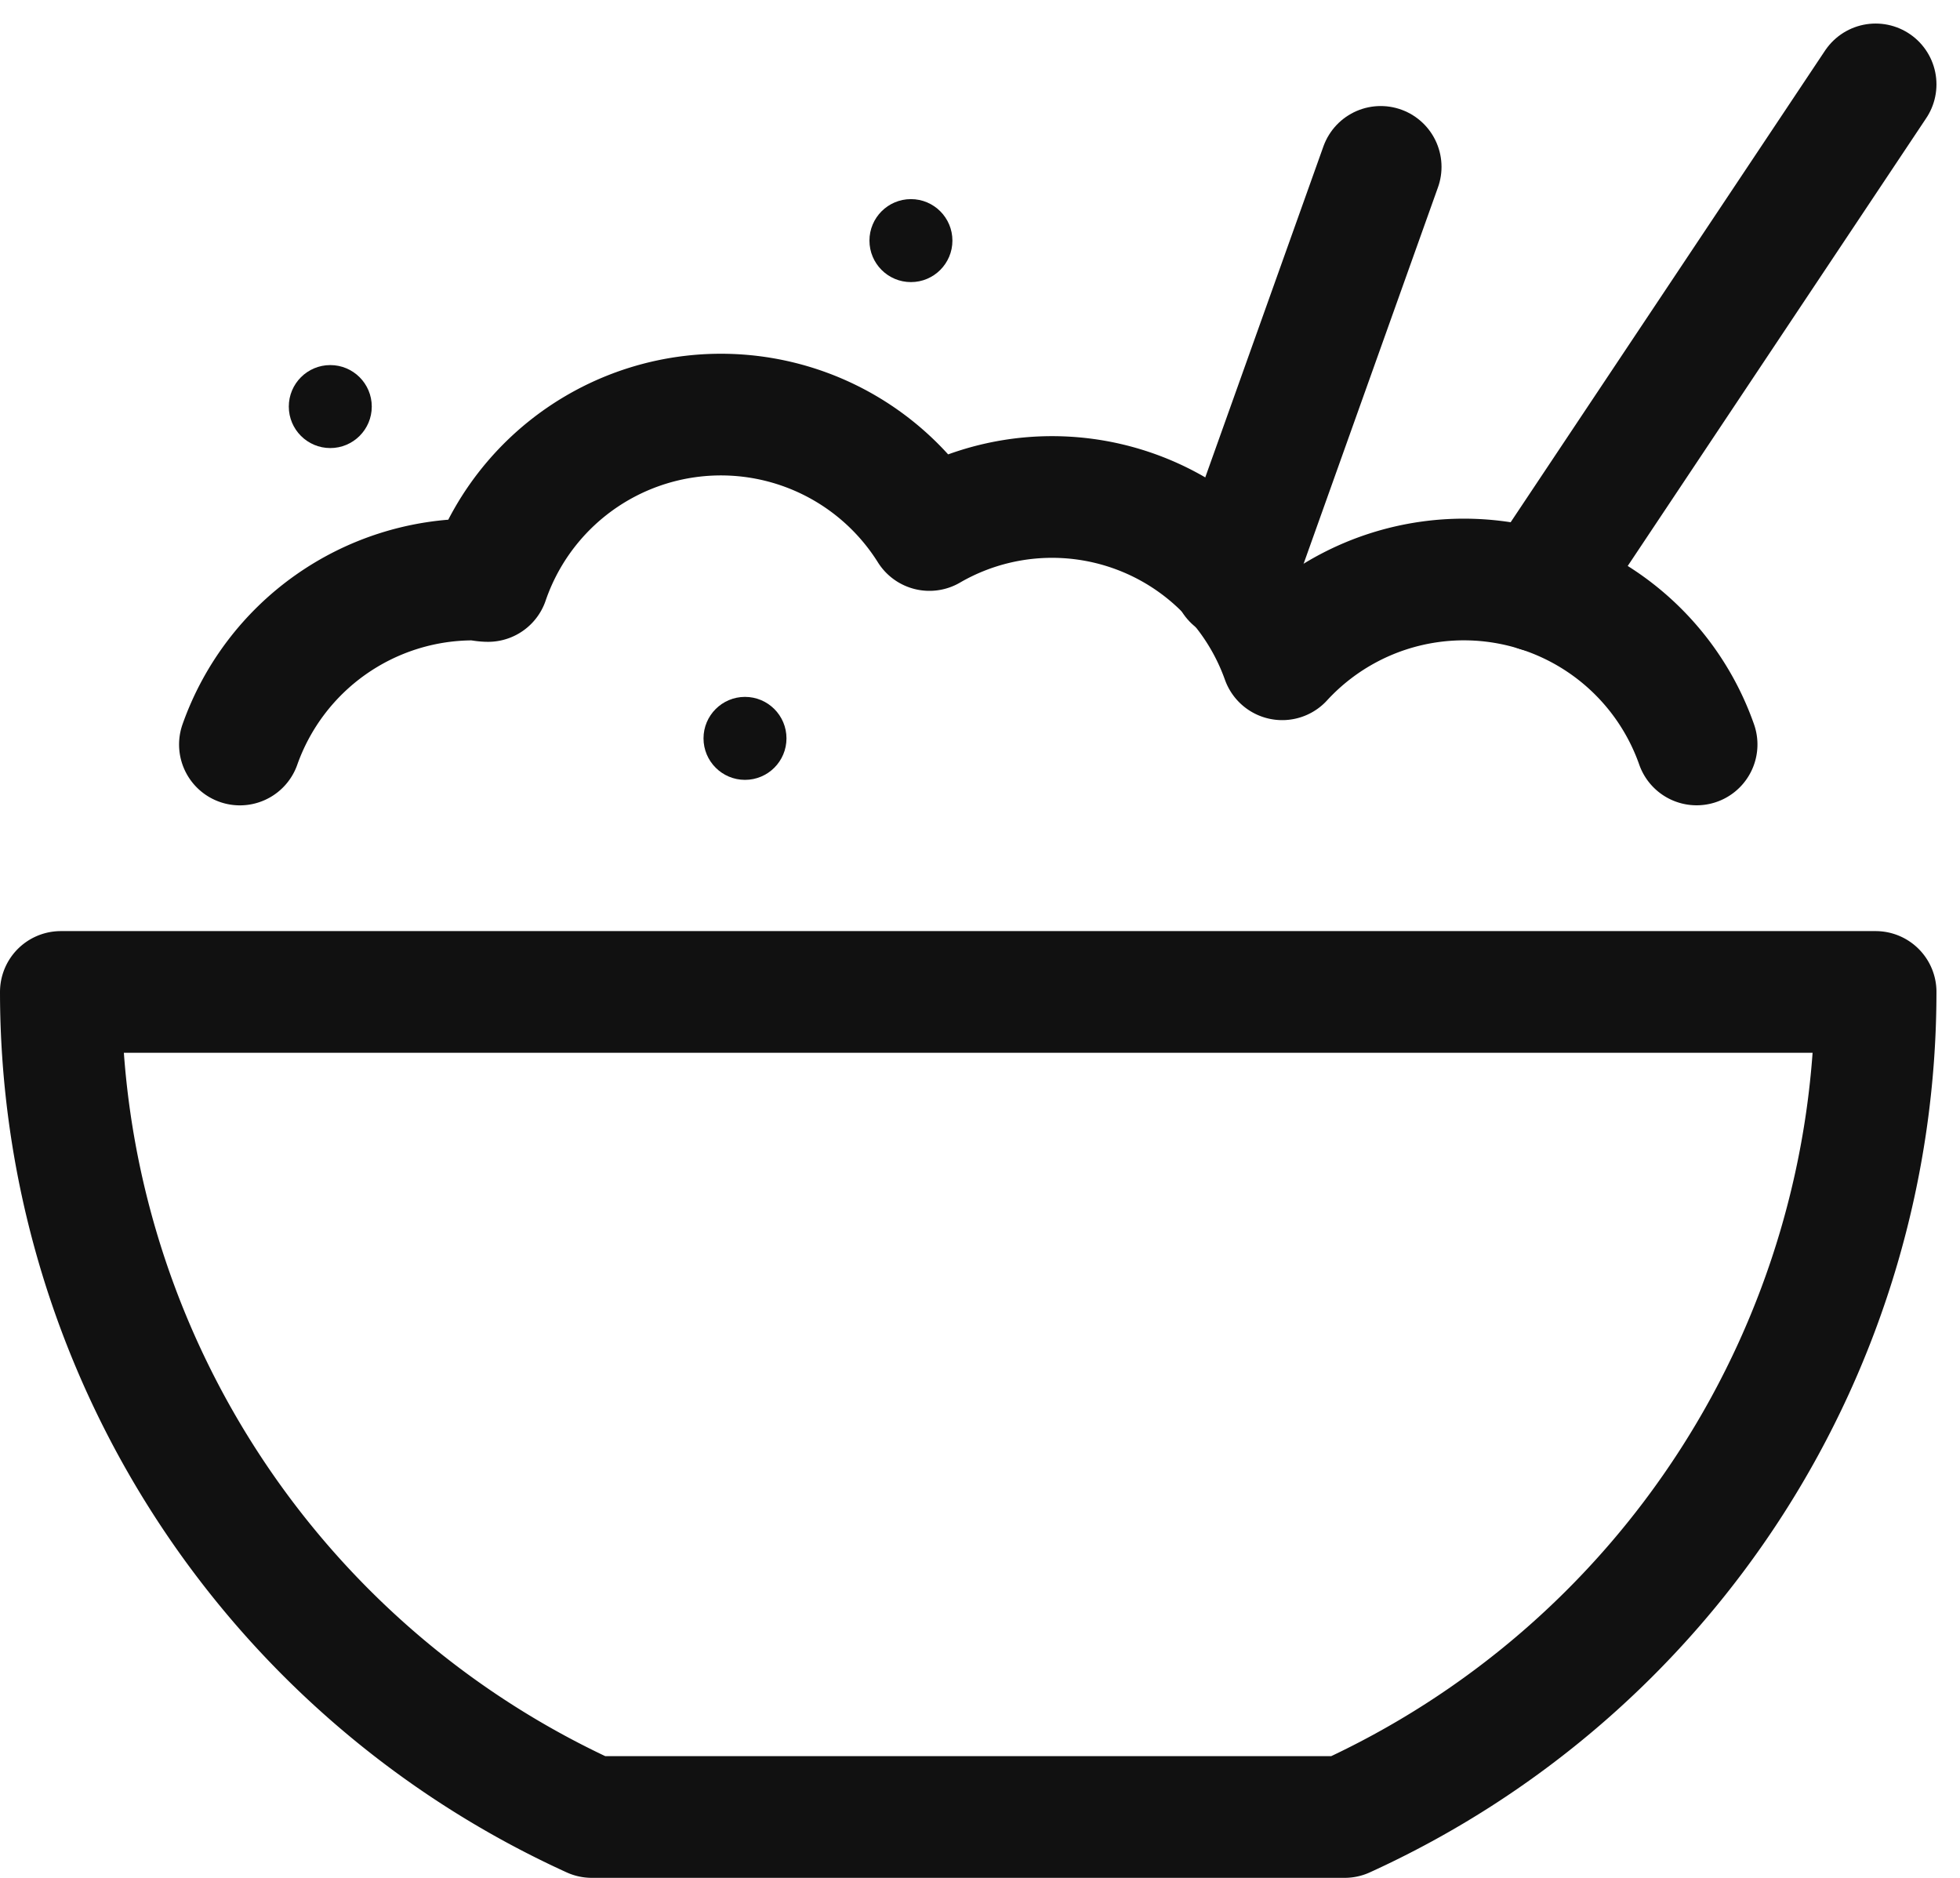 <svg xmlns="http://www.w3.org/2000/svg" width="32.223" height="30.866" viewBox="0 0 32.223 30.866"><defs><style>.a{fill:none;stroke:#111;stroke-linecap:round;stroke-linejoin:round;stroke-miterlimit:10;stroke-width:2px;}.b{fill:#111;}</style></defs><g transform="translate(1 1.387)"><path class="a" d="M10.73,37.562H23.106A14.908,14.908,0,0,0,31.836,24H2A14.908,14.908,0,0,0,10.73,37.562Z" transform="translate(-2 -9.082)"/><line class="a" y1="8.326" x2="5.551" transform="translate(24.285 0)"/><line class="a" y1="6.781" x2="2.421" transform="translate(19.278 1.356)"/><path class="a" d="M30.29,15.426a4.056,4.056,0,0,0-6.813-1.4,4.017,4.017,0,0,0-5.8-2.125,4.046,4.046,0,0,0-7.256.838c-.083,0-.161-.024-.243-.024a4.069,4.069,0,0,0-3.837,2.712" transform="translate(-3.397 -4.576)"/><circle class="b" cx="0.682" cy="0.682" r="0.682" transform="translate(3.748 4.614)"/><circle class="b" cx="0.682" cy="0.682" r="0.682" transform="translate(13.294 1.886)"/><circle class="b" cx="0.682" cy="0.682" r="0.682" transform="translate(10.566 10.068)"/></g></svg>